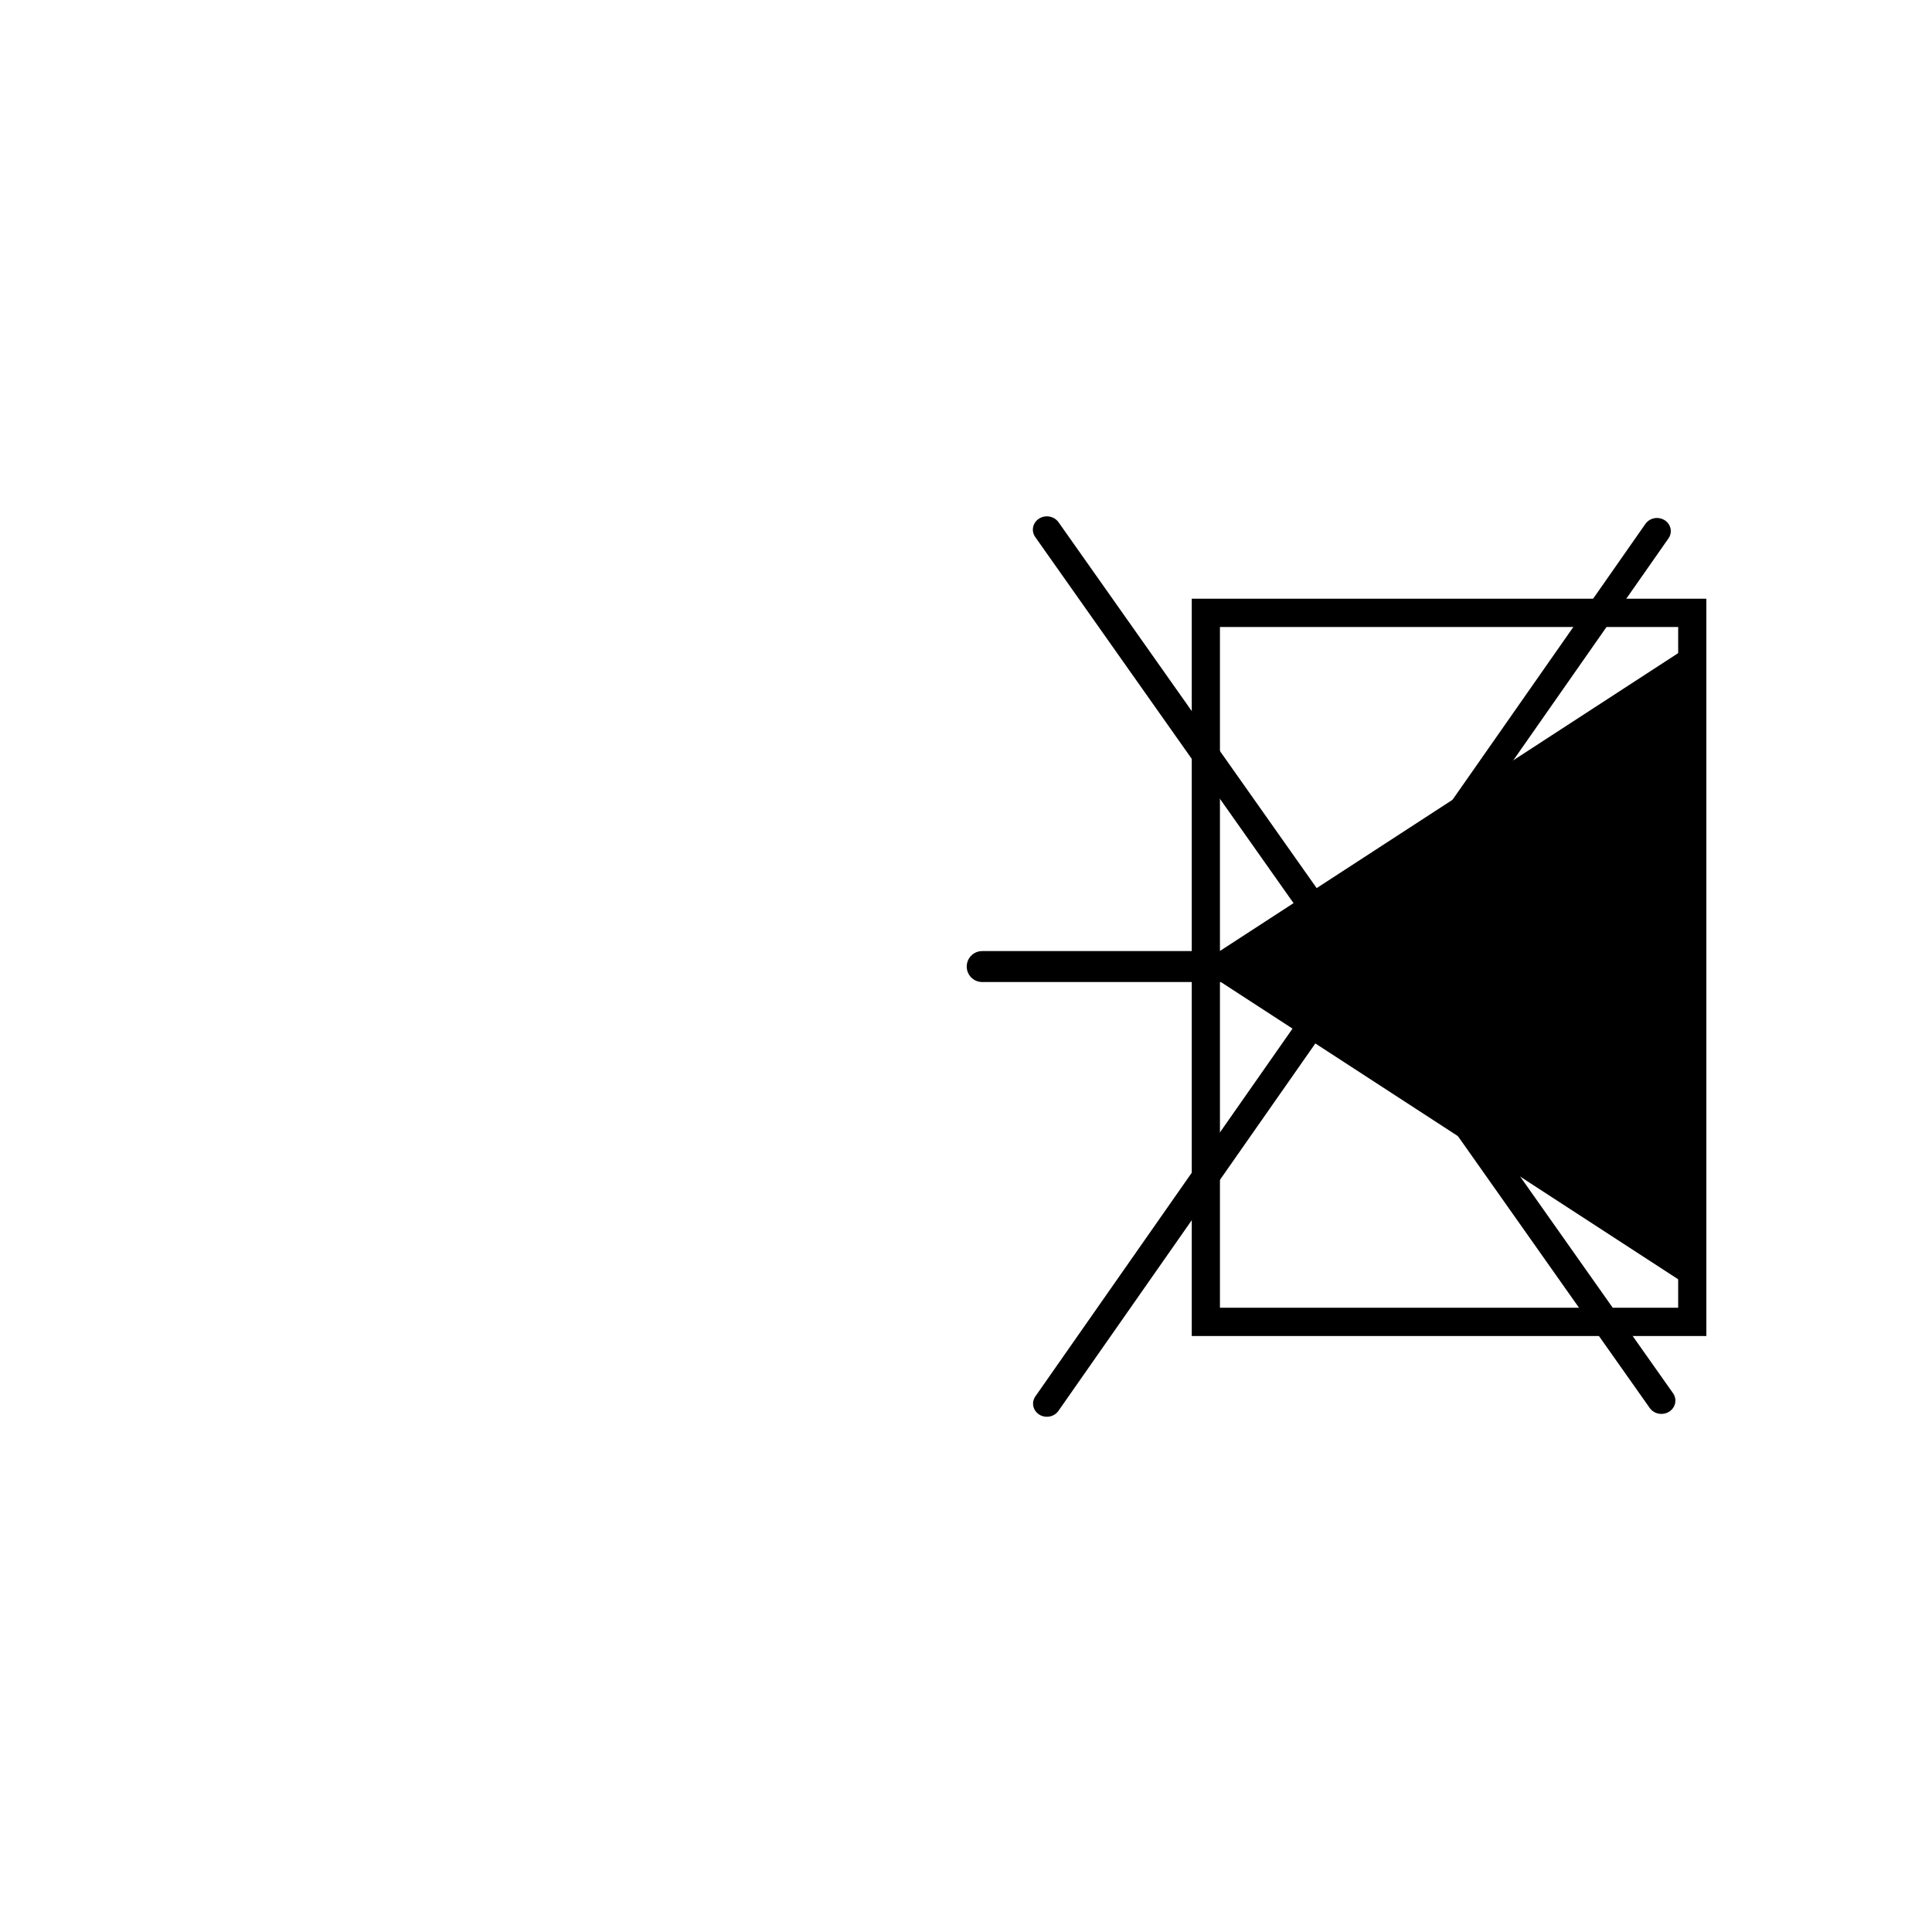 <?xml version="1.0" encoding="UTF-8" standalone="no"?>
<svg
   xmlns:dc="http://purl.org/dc/elements/1.1/"
   xmlns:cc="http://creativecommons.org/ns#"
   xmlns:rdf="http://www.w3.org/1999/02/22-rdf-syntax-ns#"
   xmlns:svg="http://www.w3.org/2000/svg"
   xmlns="http://www.w3.org/2000/svg"
   width="600"
   height="600"
   viewBox="0 0 600 600"
   id="svg11284"
   version="1.1">
  <defs
     id="defs11286" />
  <g
     id="g35454">
    <g
       id="g15791"
       transform="matrix(0.997,0,0,1,-44.054,-0.021)">
      <path
         id="path23358"
         d="m 570.782,205.687 c 0,0 -145.672,94.399 -145.672,94.399 48.557,31.466 97.115,62.933 145.672,94.399 z"
         style="opacity:1;fill:none;fill-rule:evenodd;stroke:#000000;stroke-width:8.944;stroke-linecap:round;stroke-linejoin:round;stroke-miterlimit:4;stroke-dasharray:none;stroke-opacity:1" />
      <path
         id="path23488"
         d="m 424.252,300.192 c -74.131,0 -74.131,0 -74.131,0"
         style="fill:none;fill-rule:evenodd;stroke:#000000;stroke-width:9.611;stroke-linecap:round;stroke-linejoin:miter;stroke-miterlimit:4;stroke-dasharray:none;stroke-opacity:1" />
      <rect
         transform="matrix(0,1,-1,0,0,0)"
         ry="0"
         rx="0"
         y="-571.315"
         x="190.343"
         height="151.515"
         width="220.196"
         id="rect10056"
         style="opacity:1;fill:none;fill-opacity:1;fill-rule:nonzero;stroke:#000000;stroke-width:8.78;stroke-linecap:round;stroke-linejoin:miter;stroke-miterlimit:4;stroke-dasharray:none;stroke-opacity:1" />
      <path
         id="path11860"
         d="m 498.164,255.664 c 38.621,-24.014 70.398,-43.491 70.616,-43.281 0.218,0.209 0.292,39.824 0.164,88.032 l -0.232,87.652 -70.186,-43.71 c -38.602,-24.04 -70.275,-44.007 -70.383,-44.371 -0.108,-0.364 31.402,-20.309 70.023,-44.323 z"
         style="opacity:1;fill:#000000;fill-opacity:1;fill-rule:nonzero;stroke:none;stroke-width:9;stroke-linecap:round;stroke-linejoin:miter;stroke-miterlimit:4;stroke-dasharray:none;stroke-opacity:1" />
    </g>
    <g
       id="g23079-9"
       transform="matrix(-0.95,0,0,-0.901,548.894,520.582)">
      <path
         id="path4773-9-1"
         d="M 34.669,95.017 235.554,395.226"
         style="fill:none;fill-rule:evenodd;stroke:#000000;stroke-width:9.163;stroke-linecap:round;stroke-linejoin:miter;stroke-miterlimit:4;stroke-dasharray:none;stroke-opacity:1" />
      <path
         id="path4773-6-2-8"
         d="M 235.551,93.969 36.112,394.719"
         style="fill:none;fill-rule:evenodd;stroke:#000000;stroke-width:9.041;stroke-linecap:round;stroke-linejoin:miter;stroke-miterlimit:4;stroke-dasharray:none;stroke-opacity:1" />
    </g>
  </g>
</svg>
